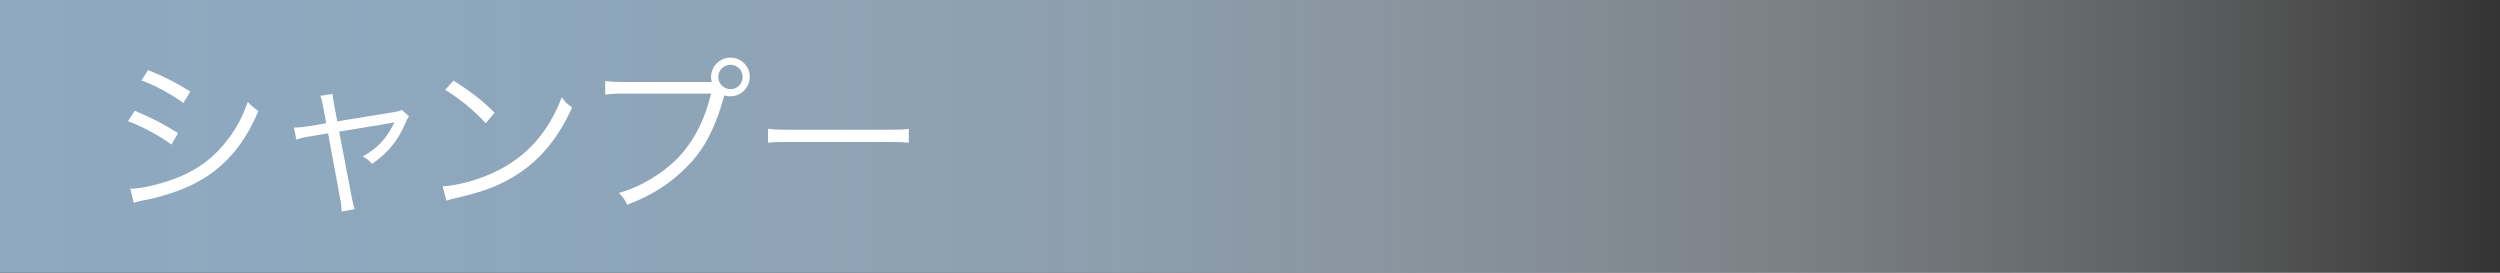 <?xml version="1.0" encoding="UTF-8"?>
<svg id="_レイヤー_2" data-name="レイヤー_2" xmlns="http://www.w3.org/2000/svg" xmlns:xlink="http://www.w3.org/1999/xlink" viewBox="0 0 440 48">
  <rect x="0" y="0" width="440" height="48" fill="#333333" stroke="none"/>
  <defs>
    <style>
      .cls-1 {
        fill: url(#_名称未設定グラデーション_5);
      }

      .cls-2 {
        fill: #fff;
      }
    </style>
    <linearGradient id="_名称未設定グラデーション_5" data-name="名称未設定グラデーション 5" x1="0" y1="24" x2="440" y2="24" gradientUnits="userSpaceOnUse">
      <stop offset="0" stop-color="#8ea9c0"/>
      <stop offset=".14" stop-color="#90aac1" stop-opacity=".98"/>
      <stop offset=".28" stop-color="#97b0c5" stop-opacity=".91"/>
      <stop offset=".43" stop-color="#a3b9cc" stop-opacity=".81"/>
      <stop offset=".58" stop-color="#b5c6d5" stop-opacity=".65"/>
      <stop offset=".73" stop-color="#cbd7e2" stop-opacity=".46"/>
      <stop offset=".88" stop-color="#e5ebf0" stop-opacity=".22"/>
      <stop offset="1" stop-color="#fff" stop-opacity="0"/>
    </linearGradient>
  </defs>
  <g id="txt">
    <g>
      <rect class="cls-1" width="440" height="48"/>
      <g>
        <path class="cls-2" d="M23.72,19.5c2.85,1.17,5.01,2.28,7.62,3.93l-1.17,2.01c-2.19-1.59-4.92-3.09-7.65-4.11l1.2-1.83ZM22.94,33.21c1.95,0,5.07-.72,8.07-1.86,3.72-1.41,6.57-3.54,9-6.69,1.68-2.19,2.67-4.08,3.6-6.72.75.78,1.05,1.05,1.86,1.59-2.61,6.24-6.27,10.32-11.55,12.93-2.1,1.05-5.13,2.07-7.59,2.58-.48.09-1.02.21-1.62.33-.6.12-.72.18-1.17.33l-.6-2.49ZM26.06,12.33c2.94,1.2,4.89,2.19,7.44,3.78l-1.23,2.01c-2.07-1.53-5.19-3.21-7.38-3.96l1.17-1.83Z"/>
        <path class="cls-2" d="M56.93,19.05c-.3-1.5-.3-1.56-.57-2.19l2.19-.33c0,.6.03.69.33,2.25l.48,2.58,10.08-1.65c.66-.12.93-.18,1.29-.36l1.26,1.11c-.27.39-.39.6-.69,1.32-1.29,3.03-3.09,5.19-5.82,7.05-.57-.63-.84-.84-1.62-1.29,2.64-1.53,4.14-3.12,5.43-5.76.03-.09.06-.15.12-.27q-.33.09-.78.18l-8.94,1.47,2.16,11.28q.3,1.65.57,2.37l-2.31.42c0-.72-.06-1.35-.27-2.4l-2.1-11.37-2.97.51c-1.26.18-1.83.33-2.61.6l-.42-2.13c.96,0,1.53-.06,2.79-.27l2.88-.48-.48-2.64Z"/>
        <path class="cls-2" d="M77.9,32.79c2.34-.09,5.94-1.02,8.73-2.31,5.79-2.58,9.81-6.99,12.24-13.35.69.93.99,1.2,1.83,1.77-2.4,5.22-5.19,8.73-9.15,11.46-3.09,2.1-6.18,3.33-11.19,4.47-.81.18-1.05.24-1.8.48l-.66-2.52ZM79.82,14.19c3.21,2.04,5.07,3.51,7.23,5.64l-1.56,1.86c-2.16-2.34-4.53-4.29-7.14-5.88l1.47-1.62Z"/>
        <path class="cls-2" d="M125.27,14.43c-.09-.33-.12-.6-.12-.87,0-1.89,1.53-3.42,3.42-3.42s3.39,1.53,3.39,3.39-1.53,3.42-3.42,3.42c-.33,0-.63-.03-1.05-.15q-.03.09-.06.18c-1.47,5.34-3.39,9.09-6.12,11.94-3.12,3.27-6.51,5.46-10.92,7.11-.42-.93-.75-1.35-1.47-2.07,4.02-1.11,8.28-3.75,10.98-6.81,2.46-2.79,4.2-6.3,5.25-10.68h-15.27c-1.74,0-2.46.06-3.36.18v-2.4c1.08.15,1.77.18,3.39.18h15.36ZM126.41,13.53c0,1.2.96,2.16,2.16,2.16s2.13-.96,2.13-2.16-.96-2.13-2.13-2.13-2.16.96-2.16,2.13Z"/>
        <path class="cls-2" d="M135.17,22.65c.87.15,1.68.18,3.72.18h17.43c2.22,0,2.7-.03,3.63-.15v2.43c-.96-.09-1.65-.12-3.66-.12h-17.4c-2.19,0-2.82.03-3.72.12v-2.46Z"/>
      </g>
    </g>
  </g>
</svg>